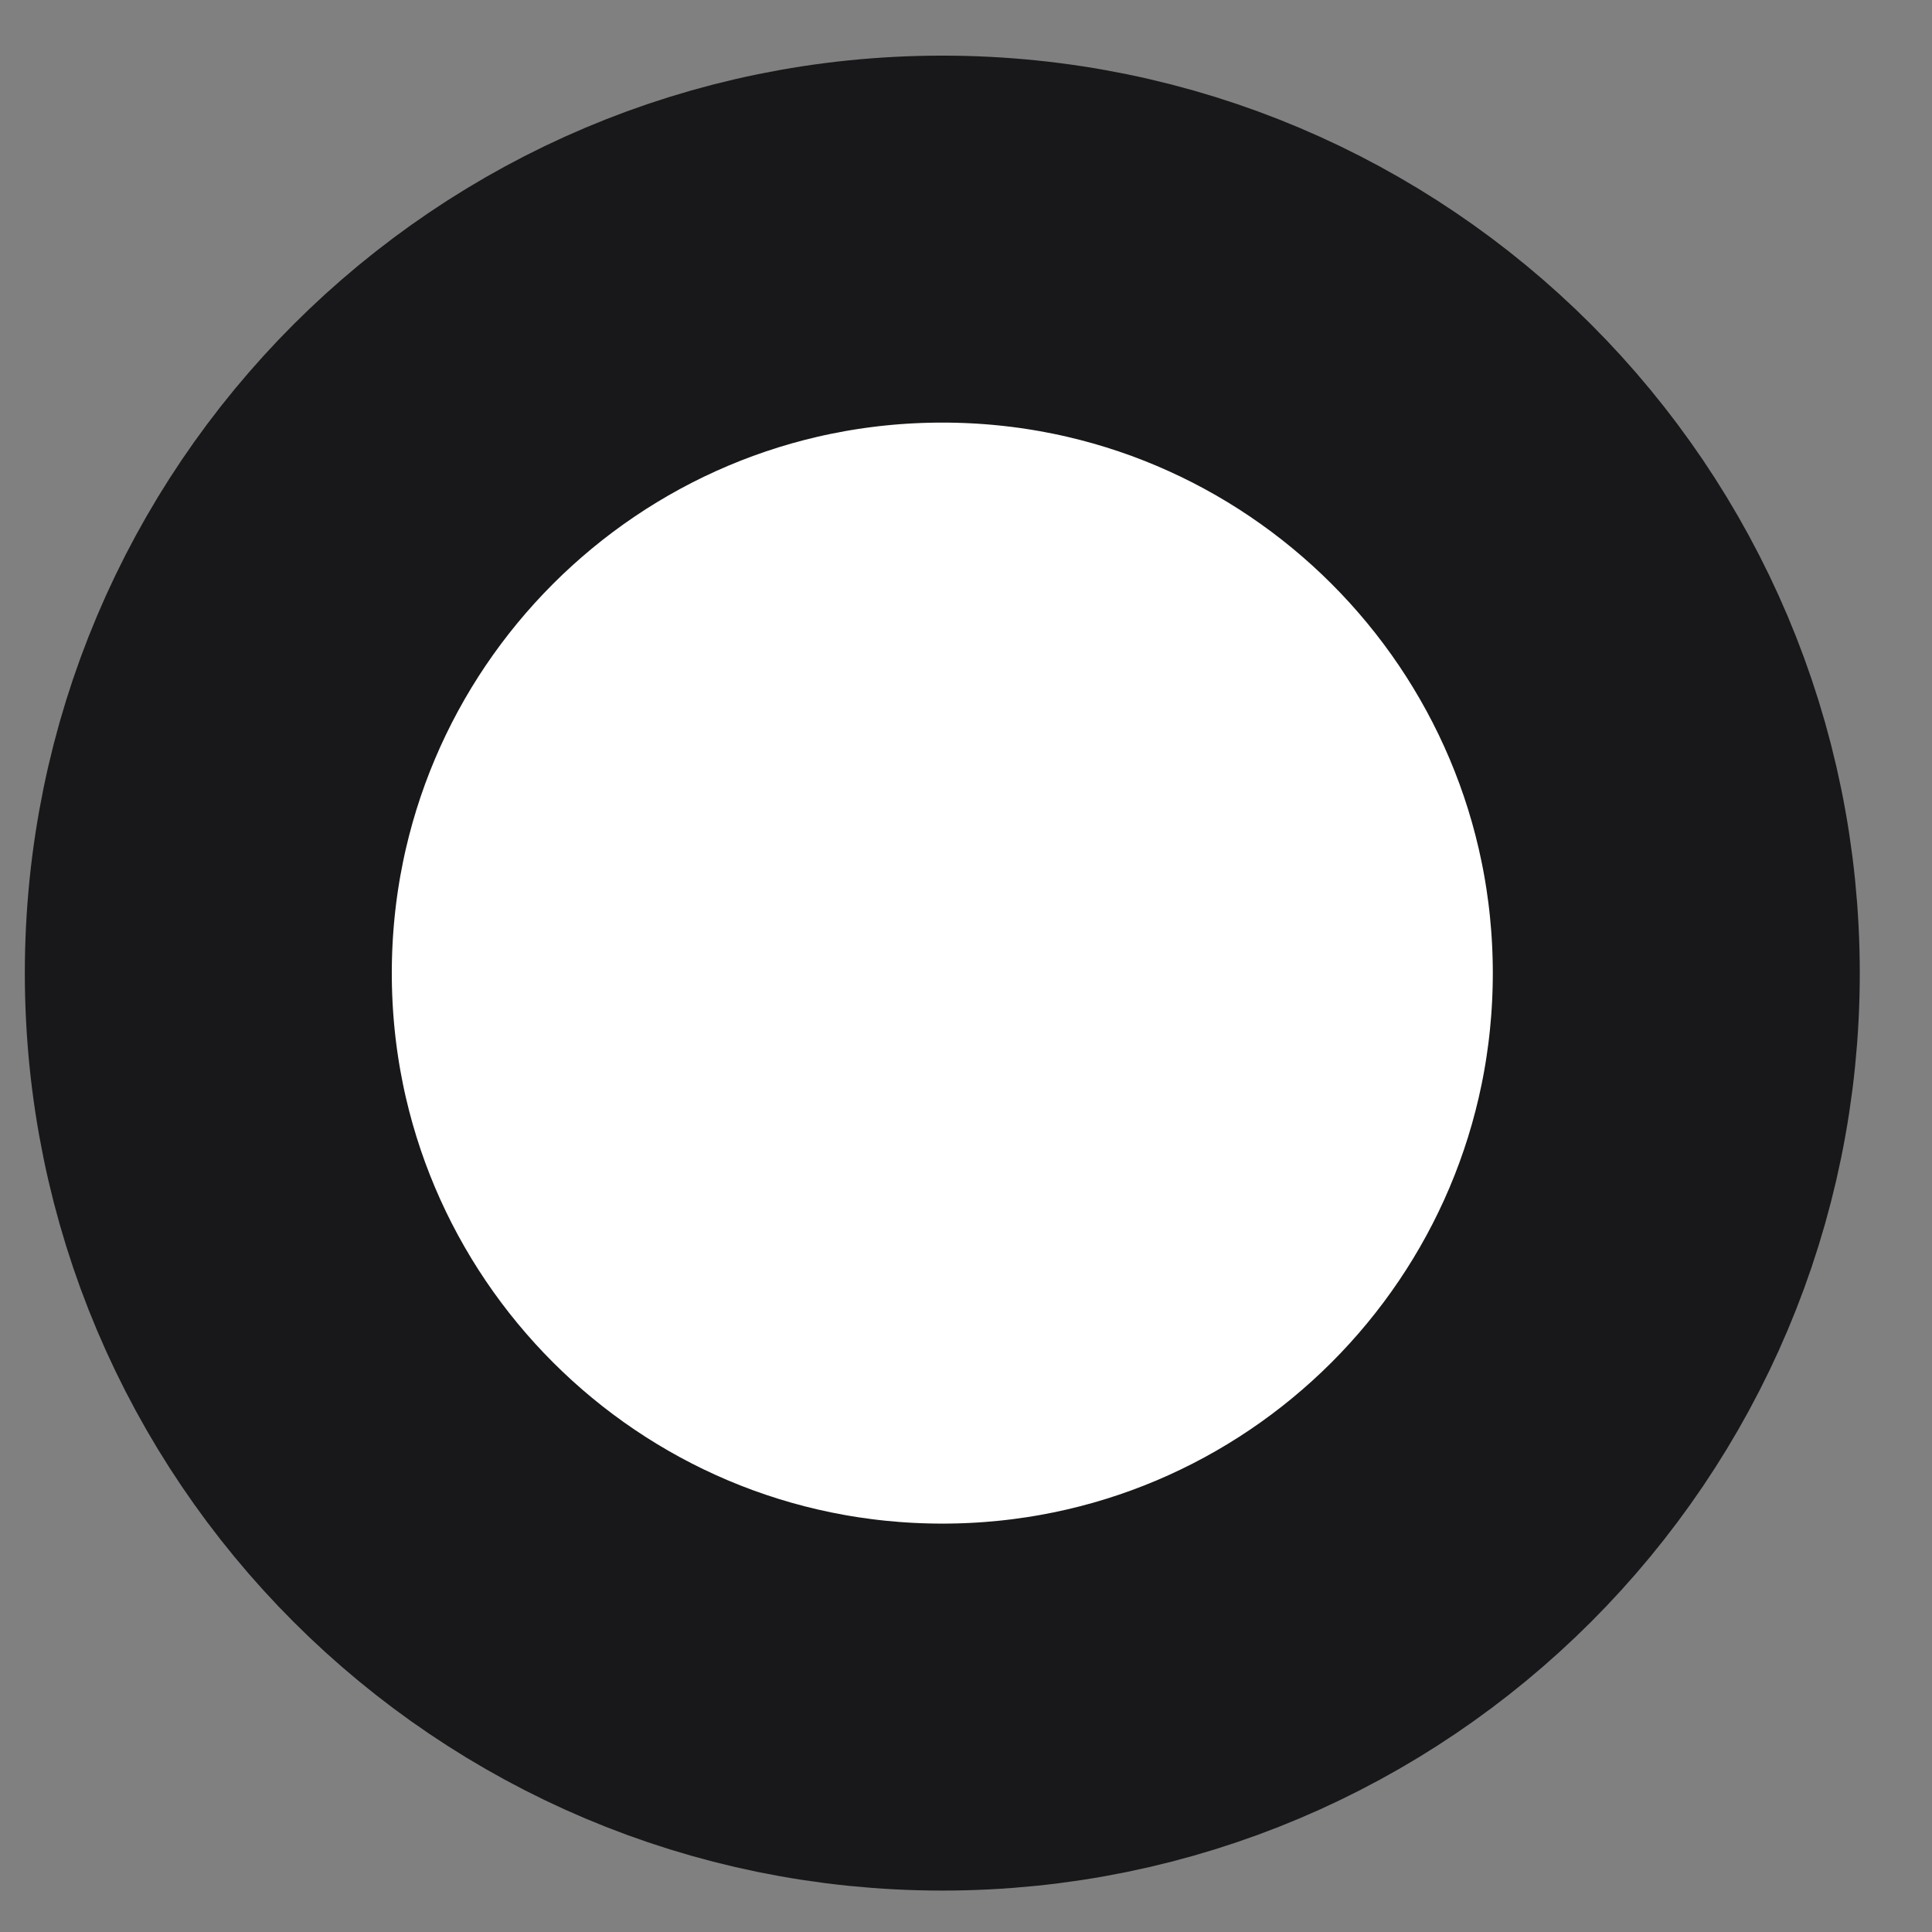 <?xml version="1.0" encoding="UTF-8"?> <svg xmlns="http://www.w3.org/2000/svg" width="17" height="17" viewBox="0 0 17 17" fill="none"><rect x="0" y="0" width="17" height="17" fill="#808080" stroke="none"/><path d="M8.292 15.021C11.858 15.021 14.75 12.13 14.75 8.563C14.75 4.996 11.858 2.104 8.292 2.104C4.725 2.104 1.833 4.996 1.833 8.563C1.833 12.13 4.725 15.021 8.292 15.021Z" fill="white" stroke="#18181B" stroke-width="3.229"></path></svg> 